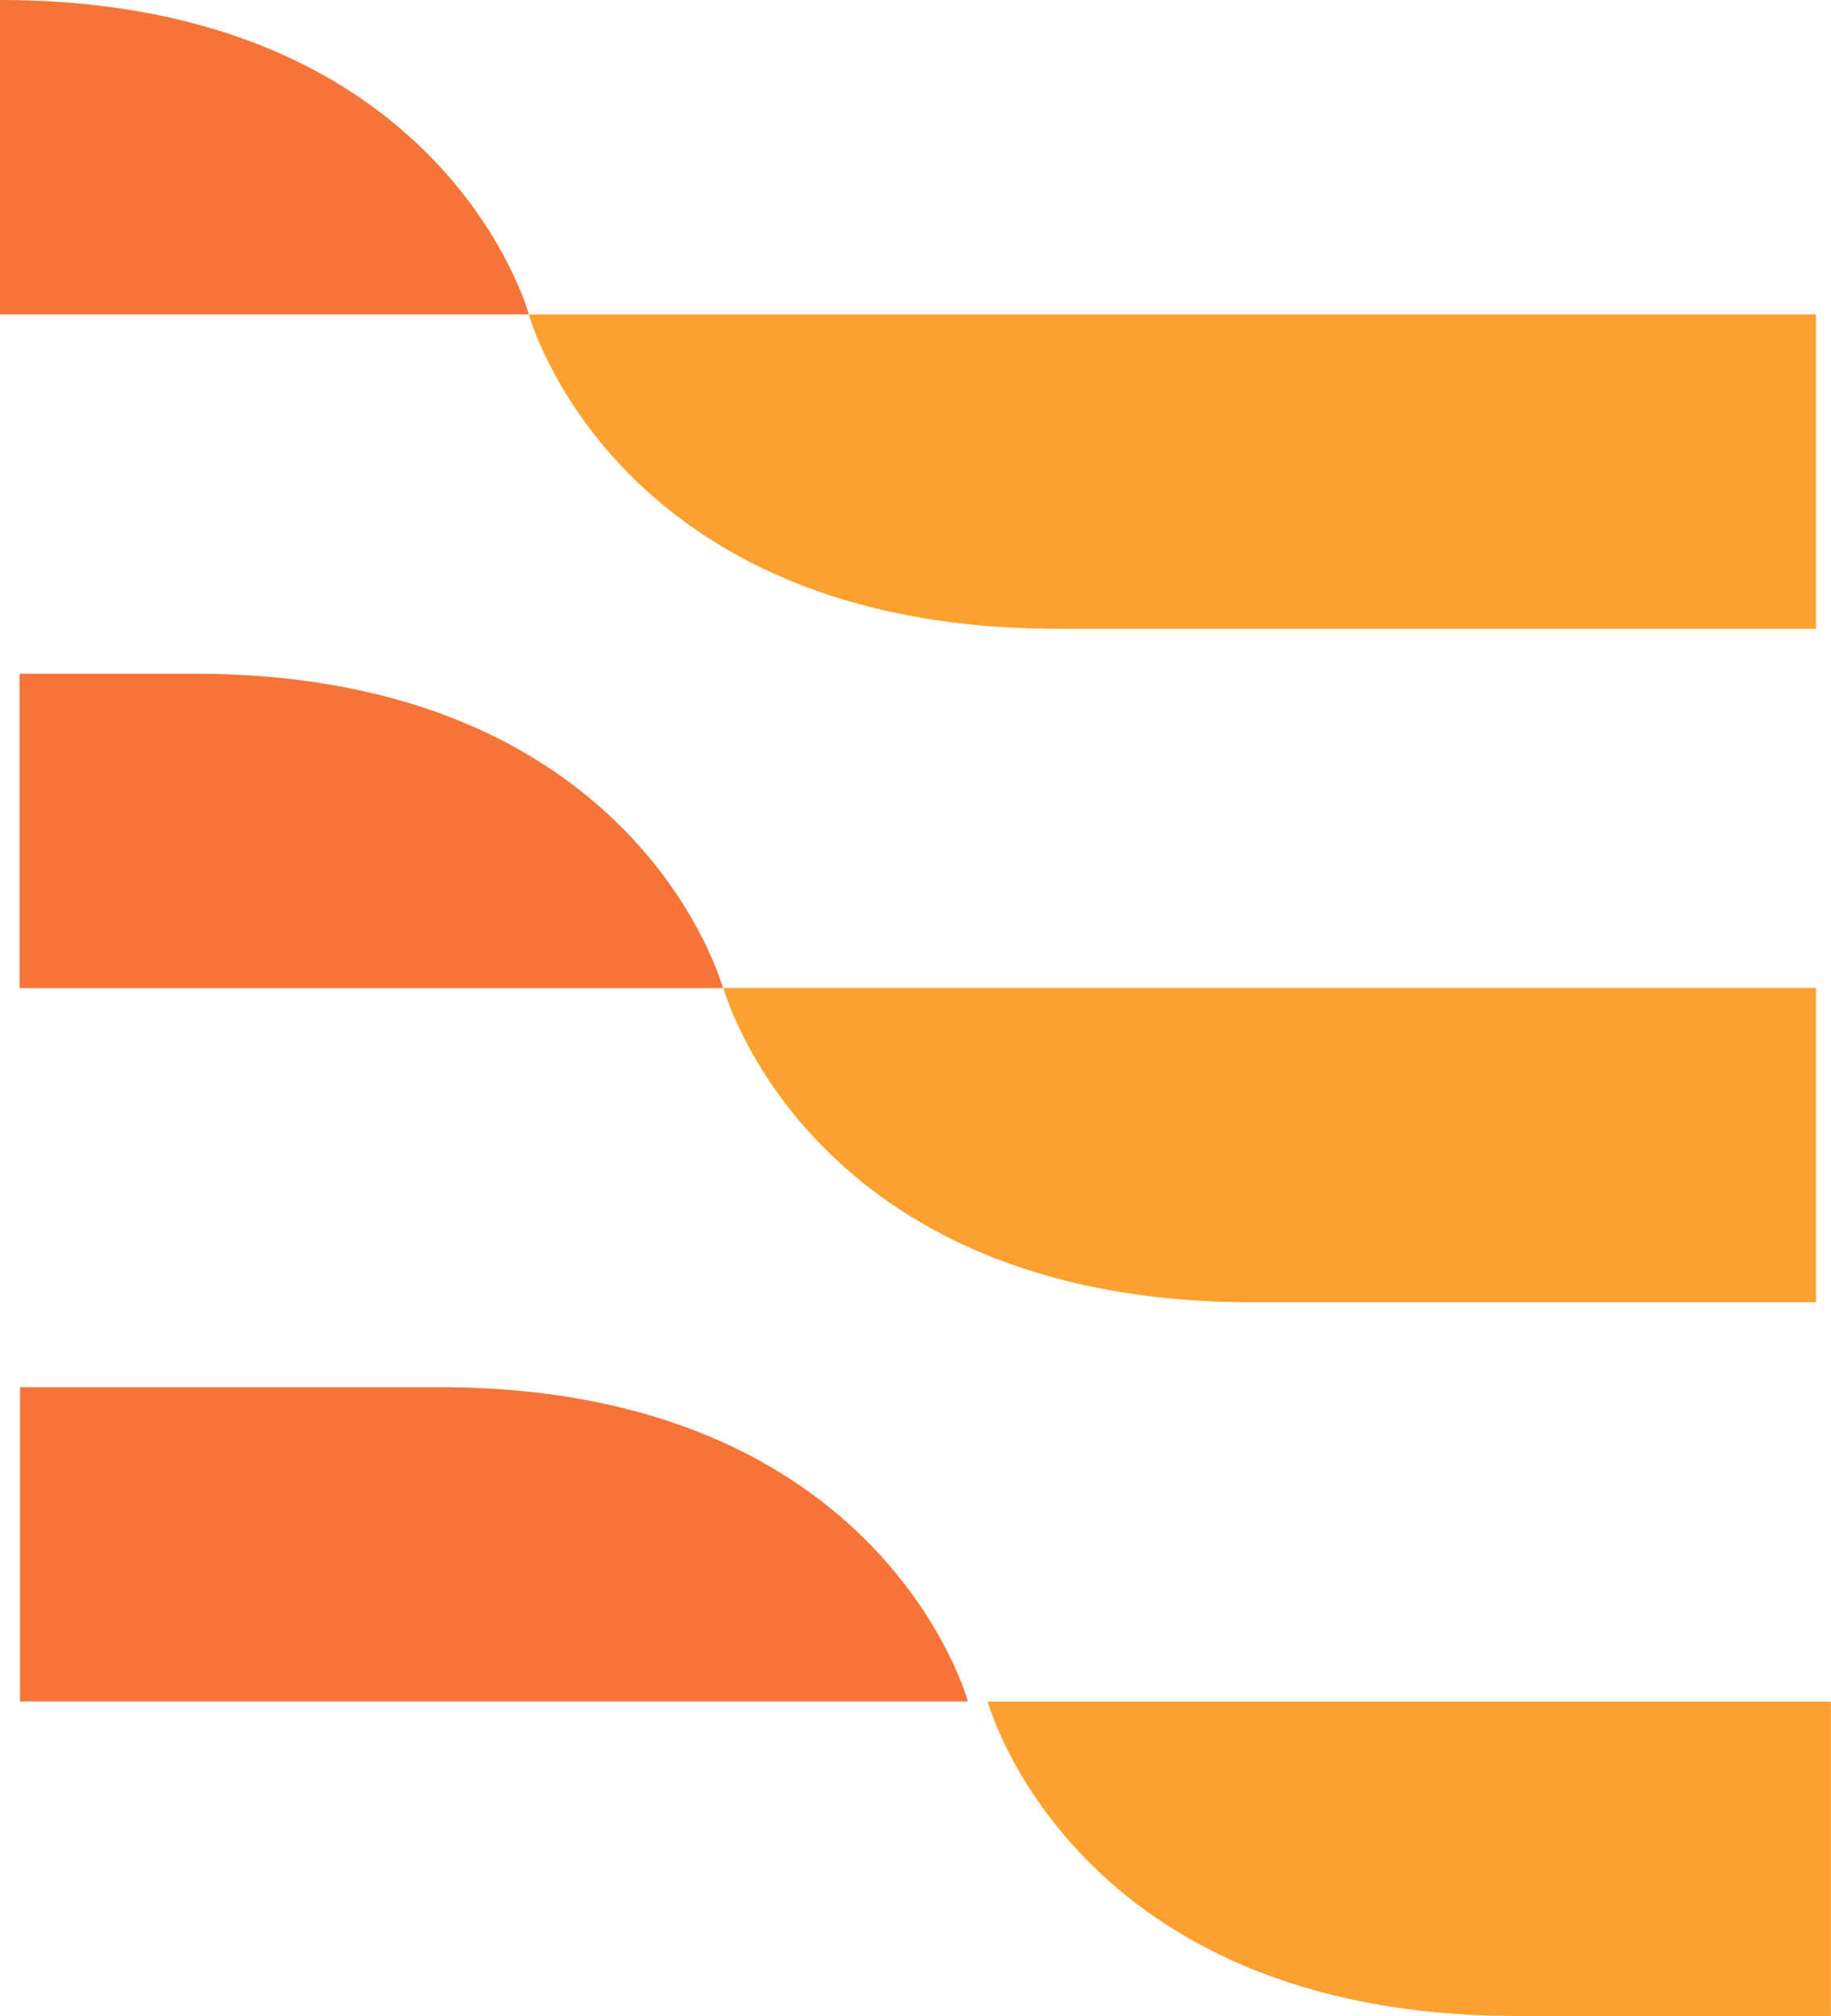 <svg xmlns="http://www.w3.org/2000/svg" width="14.804" height="16.296" viewBox="0 0 14.804 16.296">
  <g id="Group_3502" data-name="Group 3502" transform="translate(0)">
    <path id="Path_2539" data-name="Path 2539" d="M196.64,336.007v2.541h4.276S200.23,336.007,196.64,336.007Z" transform="translate(-196.64 -336.007)" fill="#f67438"/>
    <path id="Path_2540" data-name="Path 2540" d="M220.813,347.833h-4.276s.686,2.541,4.276,2.541h6.131v-2.541Z" transform="translate(-212.261 -345.291)" fill="#fca12f"/>
    <path id="Path_2541" data-name="Path 2541" d="M228.133,373.173h-4.276s.686,2.541,4.276,2.541h4.558v-2.541Z" transform="translate(-218.008 -365.187)" fill="#fca12f"/>
    <path id="Path_2542" data-name="Path 2542" d="M238.082,400.016h-4.276s.686,2.541,4.276,2.541h2.541v-2.541Z" transform="translate(-225.82 -386.261)" fill="#fca12f"/>
    <path id="Path_2543" data-name="Path 2543" d="M198.8,361.348h-1.412v2.541h5.687S202.393,361.348,198.8,361.348Z" transform="translate(-197.23 -355.902)" fill="#f67438"/>
    <path id="Path_2544" data-name="Path 2544" d="M200.78,388.189h-3.388v2.541h7.664S204.37,388.189,200.78,388.189Z" transform="translate(-197.23 -376.976)" fill="#f67438"/>
  </g>
</svg>
